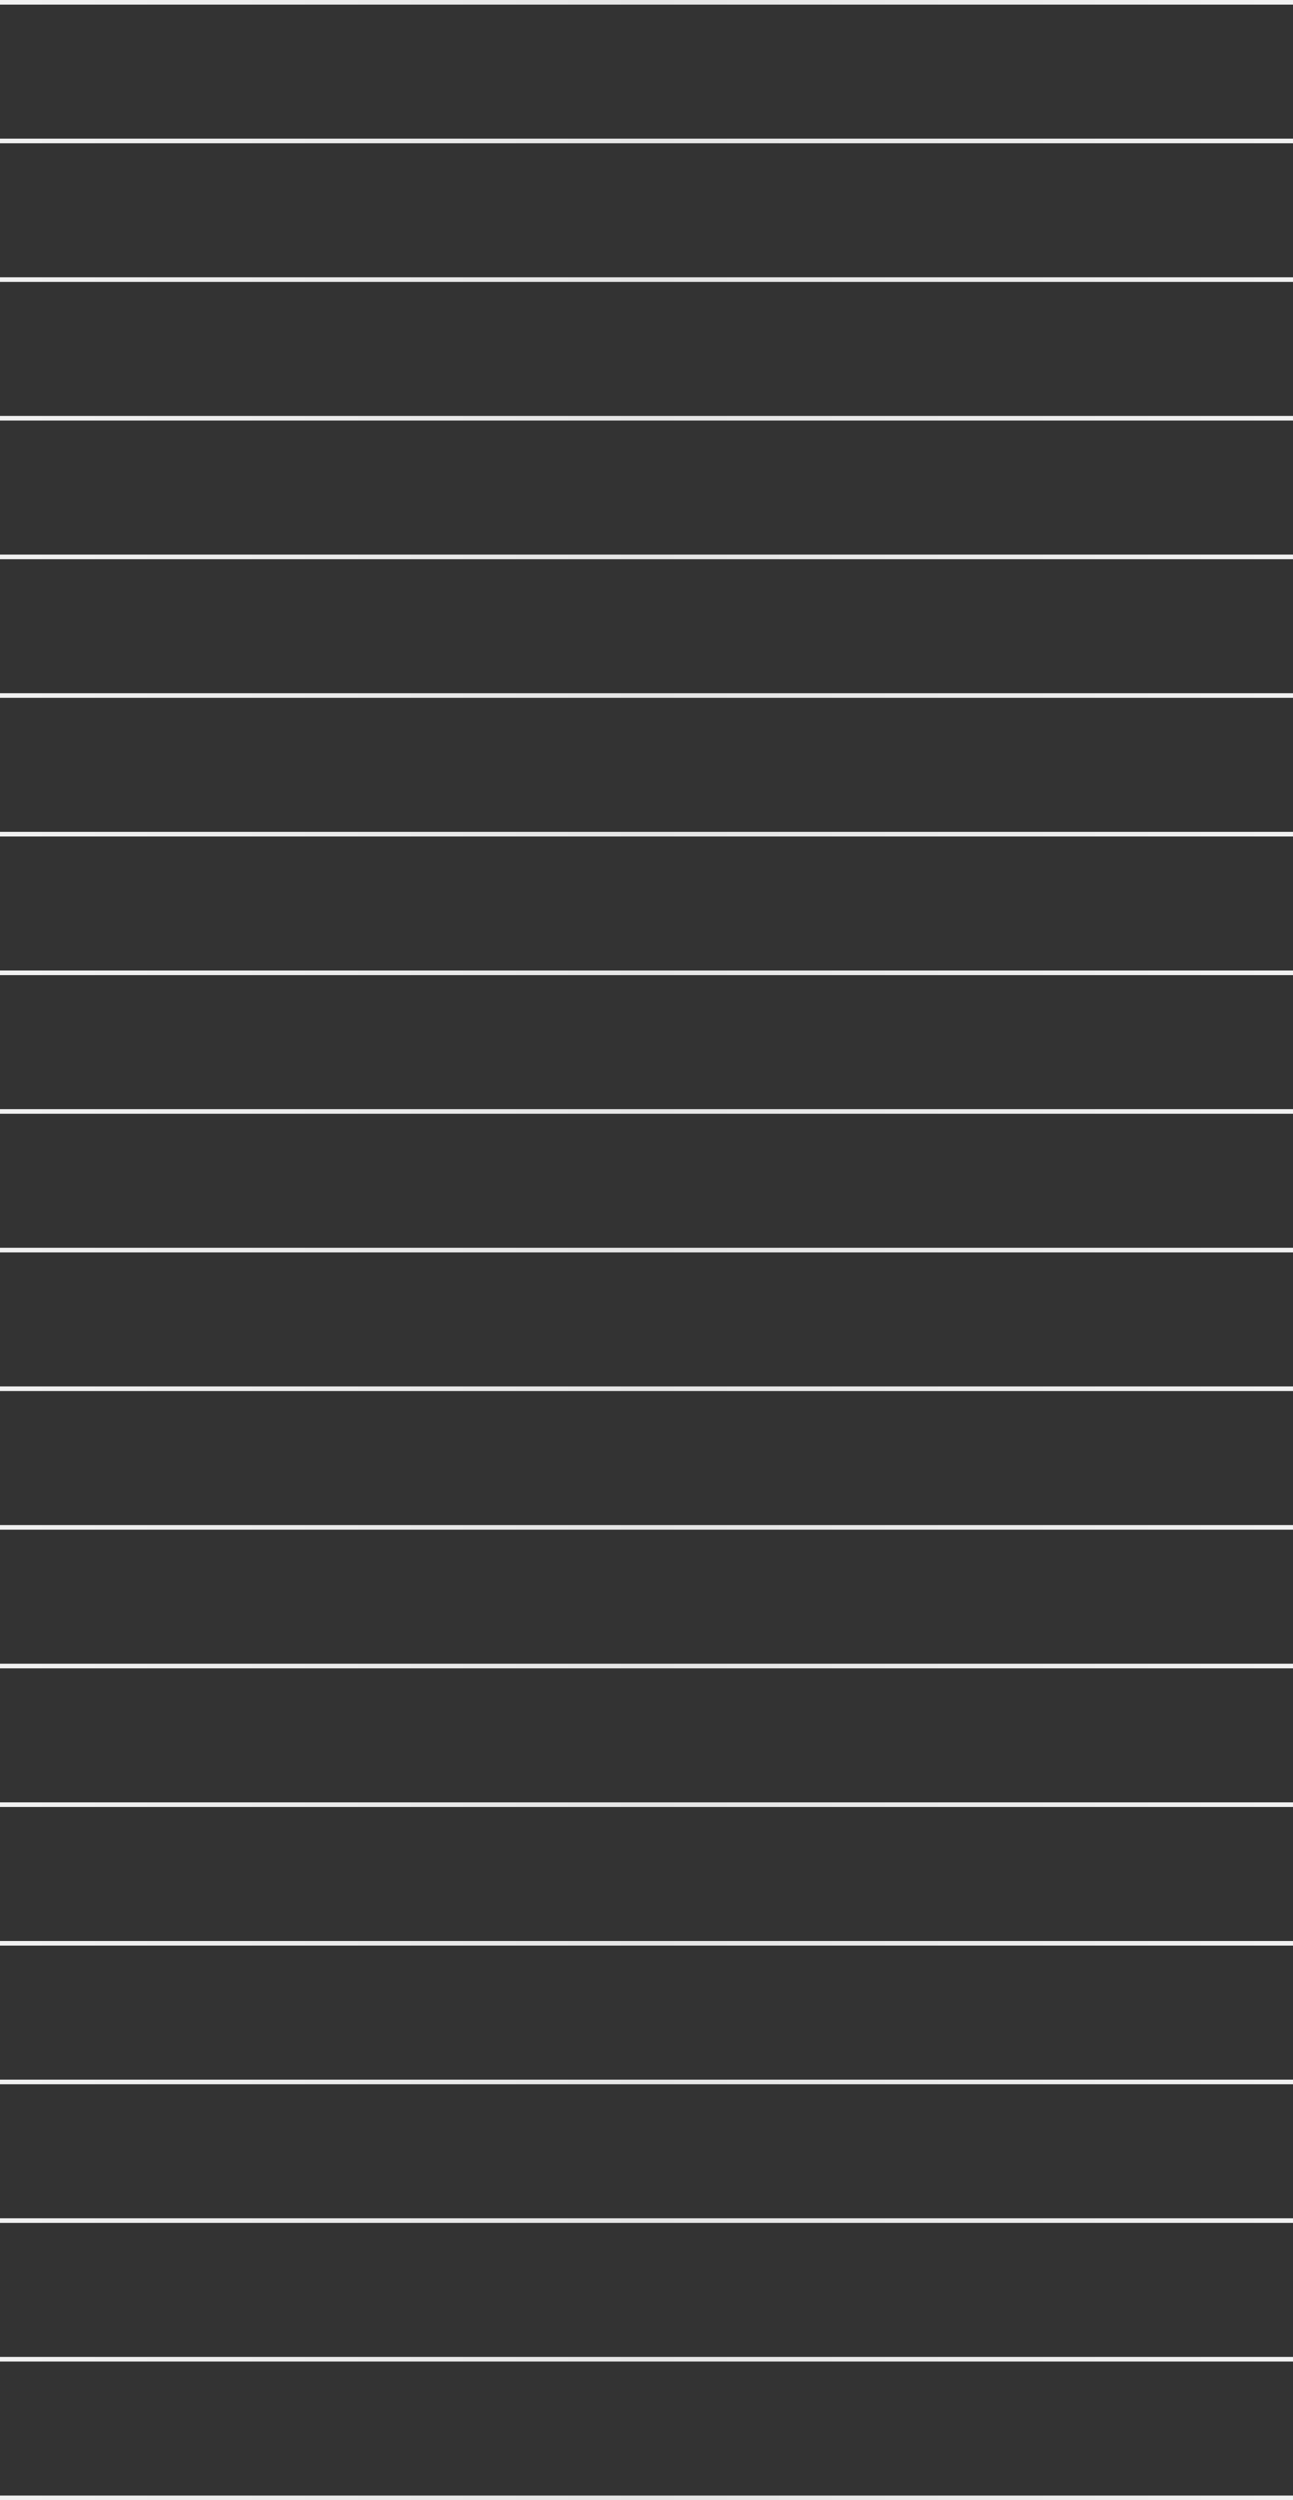 <?xml version="1.0" encoding="UTF-8"?> <svg xmlns="http://www.w3.org/2000/svg" width="280" height="541" viewBox="0 0 280 541" fill="none"><rect x="0" y="0" width="280" height="541" fill="#333333" stroke="none"/><line y1="0.5" x2="280" y2="0.5" stroke="url(#paint0_linear_190_231)"></line><line y1="30.5" x2="280" y2="30.5" stroke="url(#paint1_linear_190_231)"></line><line y1="60.5" x2="280" y2="60.5" stroke="url(#paint2_linear_190_231)"></line><line y1="90.5" x2="280" y2="90.5" stroke="url(#paint3_linear_190_231)"></line><line y1="120.5" x2="280" y2="120.5" stroke="url(#paint4_linear_190_231)"></line><line y1="150.5" x2="280" y2="150.5" stroke="url(#paint5_linear_190_231)"></line><line y1="180.5" x2="280" y2="180.5" stroke="url(#paint6_linear_190_231)"></line><line y1="390.5" x2="280" y2="390.5" stroke="url(#paint7_linear_190_231)"></line><line y1="210.5" x2="280" y2="210.5" stroke="url(#paint8_linear_190_231)"></line><line y1="420.5" x2="280" y2="420.5" stroke="url(#paint9_linear_190_231)"></line><line y1="240.5" x2="280" y2="240.5" stroke="url(#paint10_linear_190_231)"></line><line y1="450.5" x2="280" y2="450.5" stroke="url(#paint11_linear_190_231)"></line><line y1="270.5" x2="280" y2="270.5" stroke="url(#paint12_linear_190_231)"></line><line y1="480.5" x2="280" y2="480.5" stroke="url(#paint13_linear_190_231)"></line><line y1="300.5" x2="280" y2="300.5" stroke="url(#paint14_linear_190_231)"></line><line y1="510.5" x2="280" y2="510.5" stroke="url(#paint15_linear_190_231)"></line><line y1="330.5" x2="280" y2="330.5" stroke="url(#paint16_linear_190_231)"></line><line y1="540.5" x2="280" y2="540.5" stroke="url(#paint17_linear_190_231)"></line><line y1="360.5" x2="280" y2="360.5" stroke="url(#paint18_linear_190_231)"></line><defs><linearGradient id="paint0_linear_190_231" x1="-19.5" y1="1.5" x2="300" y2="1.5" gradientUnits="userSpaceOnUse"><stop stop-color="#F3F3F3"></stop><stop offset="0.5" stop-color="#E5E5E5"></stop><stop offset="1" stop-color="#F3F3F3"></stop></linearGradient><linearGradient id="paint1_linear_190_231" x1="-19.5" y1="31.5" x2="300" y2="31.5" gradientUnits="userSpaceOnUse"><stop stop-color="#F3F3F3"></stop><stop offset="0.5" stop-color="#E5E5E5"></stop><stop offset="1" stop-color="#F3F3F3"></stop></linearGradient><linearGradient id="paint2_linear_190_231" x1="-19.5" y1="61.5" x2="300" y2="61.5" gradientUnits="userSpaceOnUse"><stop stop-color="#F3F3F3"></stop><stop offset="0.5" stop-color="#E5E5E5"></stop><stop offset="1" stop-color="#F3F3F3"></stop></linearGradient><linearGradient id="paint3_linear_190_231" x1="-19.5" y1="91.5" x2="300" y2="91.5" gradientUnits="userSpaceOnUse"><stop stop-color="#F3F3F3"></stop><stop offset="0.5" stop-color="#E5E5E5"></stop><stop offset="1" stop-color="#F3F3F3"></stop></linearGradient><linearGradient id="paint4_linear_190_231" x1="-19.5" y1="121.5" x2="300" y2="121.5" gradientUnits="userSpaceOnUse"><stop stop-color="#F3F3F3"></stop><stop offset="0.5" stop-color="#E5E5E5"></stop><stop offset="1" stop-color="#F3F3F3"></stop></linearGradient><linearGradient id="paint5_linear_190_231" x1="-19.5" y1="151.5" x2="300" y2="151.5" gradientUnits="userSpaceOnUse"><stop stop-color="#F3F3F3"></stop><stop offset="0.5" stop-color="#E5E5E5"></stop><stop offset="1" stop-color="#F3F3F3"></stop></linearGradient><linearGradient id="paint6_linear_190_231" x1="-19.5" y1="181.5" x2="300" y2="181.5" gradientUnits="userSpaceOnUse"><stop stop-color="#F3F3F3"></stop><stop offset="0.5" stop-color="#E5E5E5"></stop><stop offset="1" stop-color="#F3F3F3"></stop></linearGradient><linearGradient id="paint7_linear_190_231" x1="-19.5" y1="391.5" x2="300" y2="391.5" gradientUnits="userSpaceOnUse"><stop stop-color="#F3F3F3"></stop><stop offset="0.5" stop-color="#E5E5E5"></stop><stop offset="1" stop-color="#F3F3F3"></stop></linearGradient><linearGradient id="paint8_linear_190_231" x1="-19.5" y1="211.5" x2="300" y2="211.5" gradientUnits="userSpaceOnUse"><stop stop-color="#F3F3F3"></stop><stop offset="0.5" stop-color="#E5E5E5"></stop><stop offset="1" stop-color="#F3F3F3"></stop></linearGradient><linearGradient id="paint9_linear_190_231" x1="-19.5" y1="421.5" x2="300" y2="421.5" gradientUnits="userSpaceOnUse"><stop stop-color="#F3F3F3"></stop><stop offset="0.5" stop-color="#E5E5E5"></stop><stop offset="1" stop-color="#F3F3F3"></stop></linearGradient><linearGradient id="paint10_linear_190_231" x1="-19.5" y1="241.5" x2="300" y2="241.5" gradientUnits="userSpaceOnUse"><stop stop-color="#F3F3F3"></stop><stop offset="0.5" stop-color="#E5E5E5"></stop><stop offset="1" stop-color="#F3F3F3"></stop></linearGradient><linearGradient id="paint11_linear_190_231" x1="-19.5" y1="451.5" x2="300" y2="451.5" gradientUnits="userSpaceOnUse"><stop stop-color="#F3F3F3"></stop><stop offset="0.5" stop-color="#E5E5E5"></stop><stop offset="1" stop-color="#F3F3F3"></stop></linearGradient><linearGradient id="paint12_linear_190_231" x1="-19.5" y1="271.5" x2="300" y2="271.5" gradientUnits="userSpaceOnUse"><stop stop-color="#F3F3F3"></stop><stop offset="0.5" stop-color="#E5E5E5"></stop><stop offset="1" stop-color="#F3F3F3"></stop></linearGradient><linearGradient id="paint13_linear_190_231" x1="-19.5" y1="481.5" x2="300" y2="481.5" gradientUnits="userSpaceOnUse"><stop stop-color="#F3F3F3"></stop><stop offset="0.5" stop-color="#E5E5E5"></stop><stop offset="1" stop-color="#F3F3F3"></stop></linearGradient><linearGradient id="paint14_linear_190_231" x1="-19.5" y1="301.5" x2="300" y2="301.5" gradientUnits="userSpaceOnUse"><stop stop-color="#F3F3F3"></stop><stop offset="0.5" stop-color="#E5E5E5"></stop><stop offset="1" stop-color="#F3F3F3"></stop></linearGradient><linearGradient id="paint15_linear_190_231" x1="-19.5" y1="511.5" x2="300" y2="511.5" gradientUnits="userSpaceOnUse"><stop stop-color="#F3F3F3"></stop><stop offset="0.5" stop-color="#E5E5E5"></stop><stop offset="1" stop-color="#F3F3F3"></stop></linearGradient><linearGradient id="paint16_linear_190_231" x1="-19.5" y1="331.5" x2="300" y2="331.5" gradientUnits="userSpaceOnUse"><stop stop-color="#F3F3F3"></stop><stop offset="0.5" stop-color="#E5E5E5"></stop><stop offset="1" stop-color="#F3F3F3"></stop></linearGradient><linearGradient id="paint17_linear_190_231" x1="-19.5" y1="541.5" x2="300" y2="541.5" gradientUnits="userSpaceOnUse"><stop stop-color="#F3F3F3"></stop><stop offset="0.5" stop-color="#E5E5E5"></stop><stop offset="1" stop-color="#F3F3F3"></stop></linearGradient><linearGradient id="paint18_linear_190_231" x1="-19.5" y1="361.5" x2="300" y2="361.5" gradientUnits="userSpaceOnUse"><stop stop-color="#F3F3F3"></stop><stop offset="0.5" stop-color="#E5E5E5"></stop><stop offset="1" stop-color="#F3F3F3"></stop></linearGradient></defs></svg> 